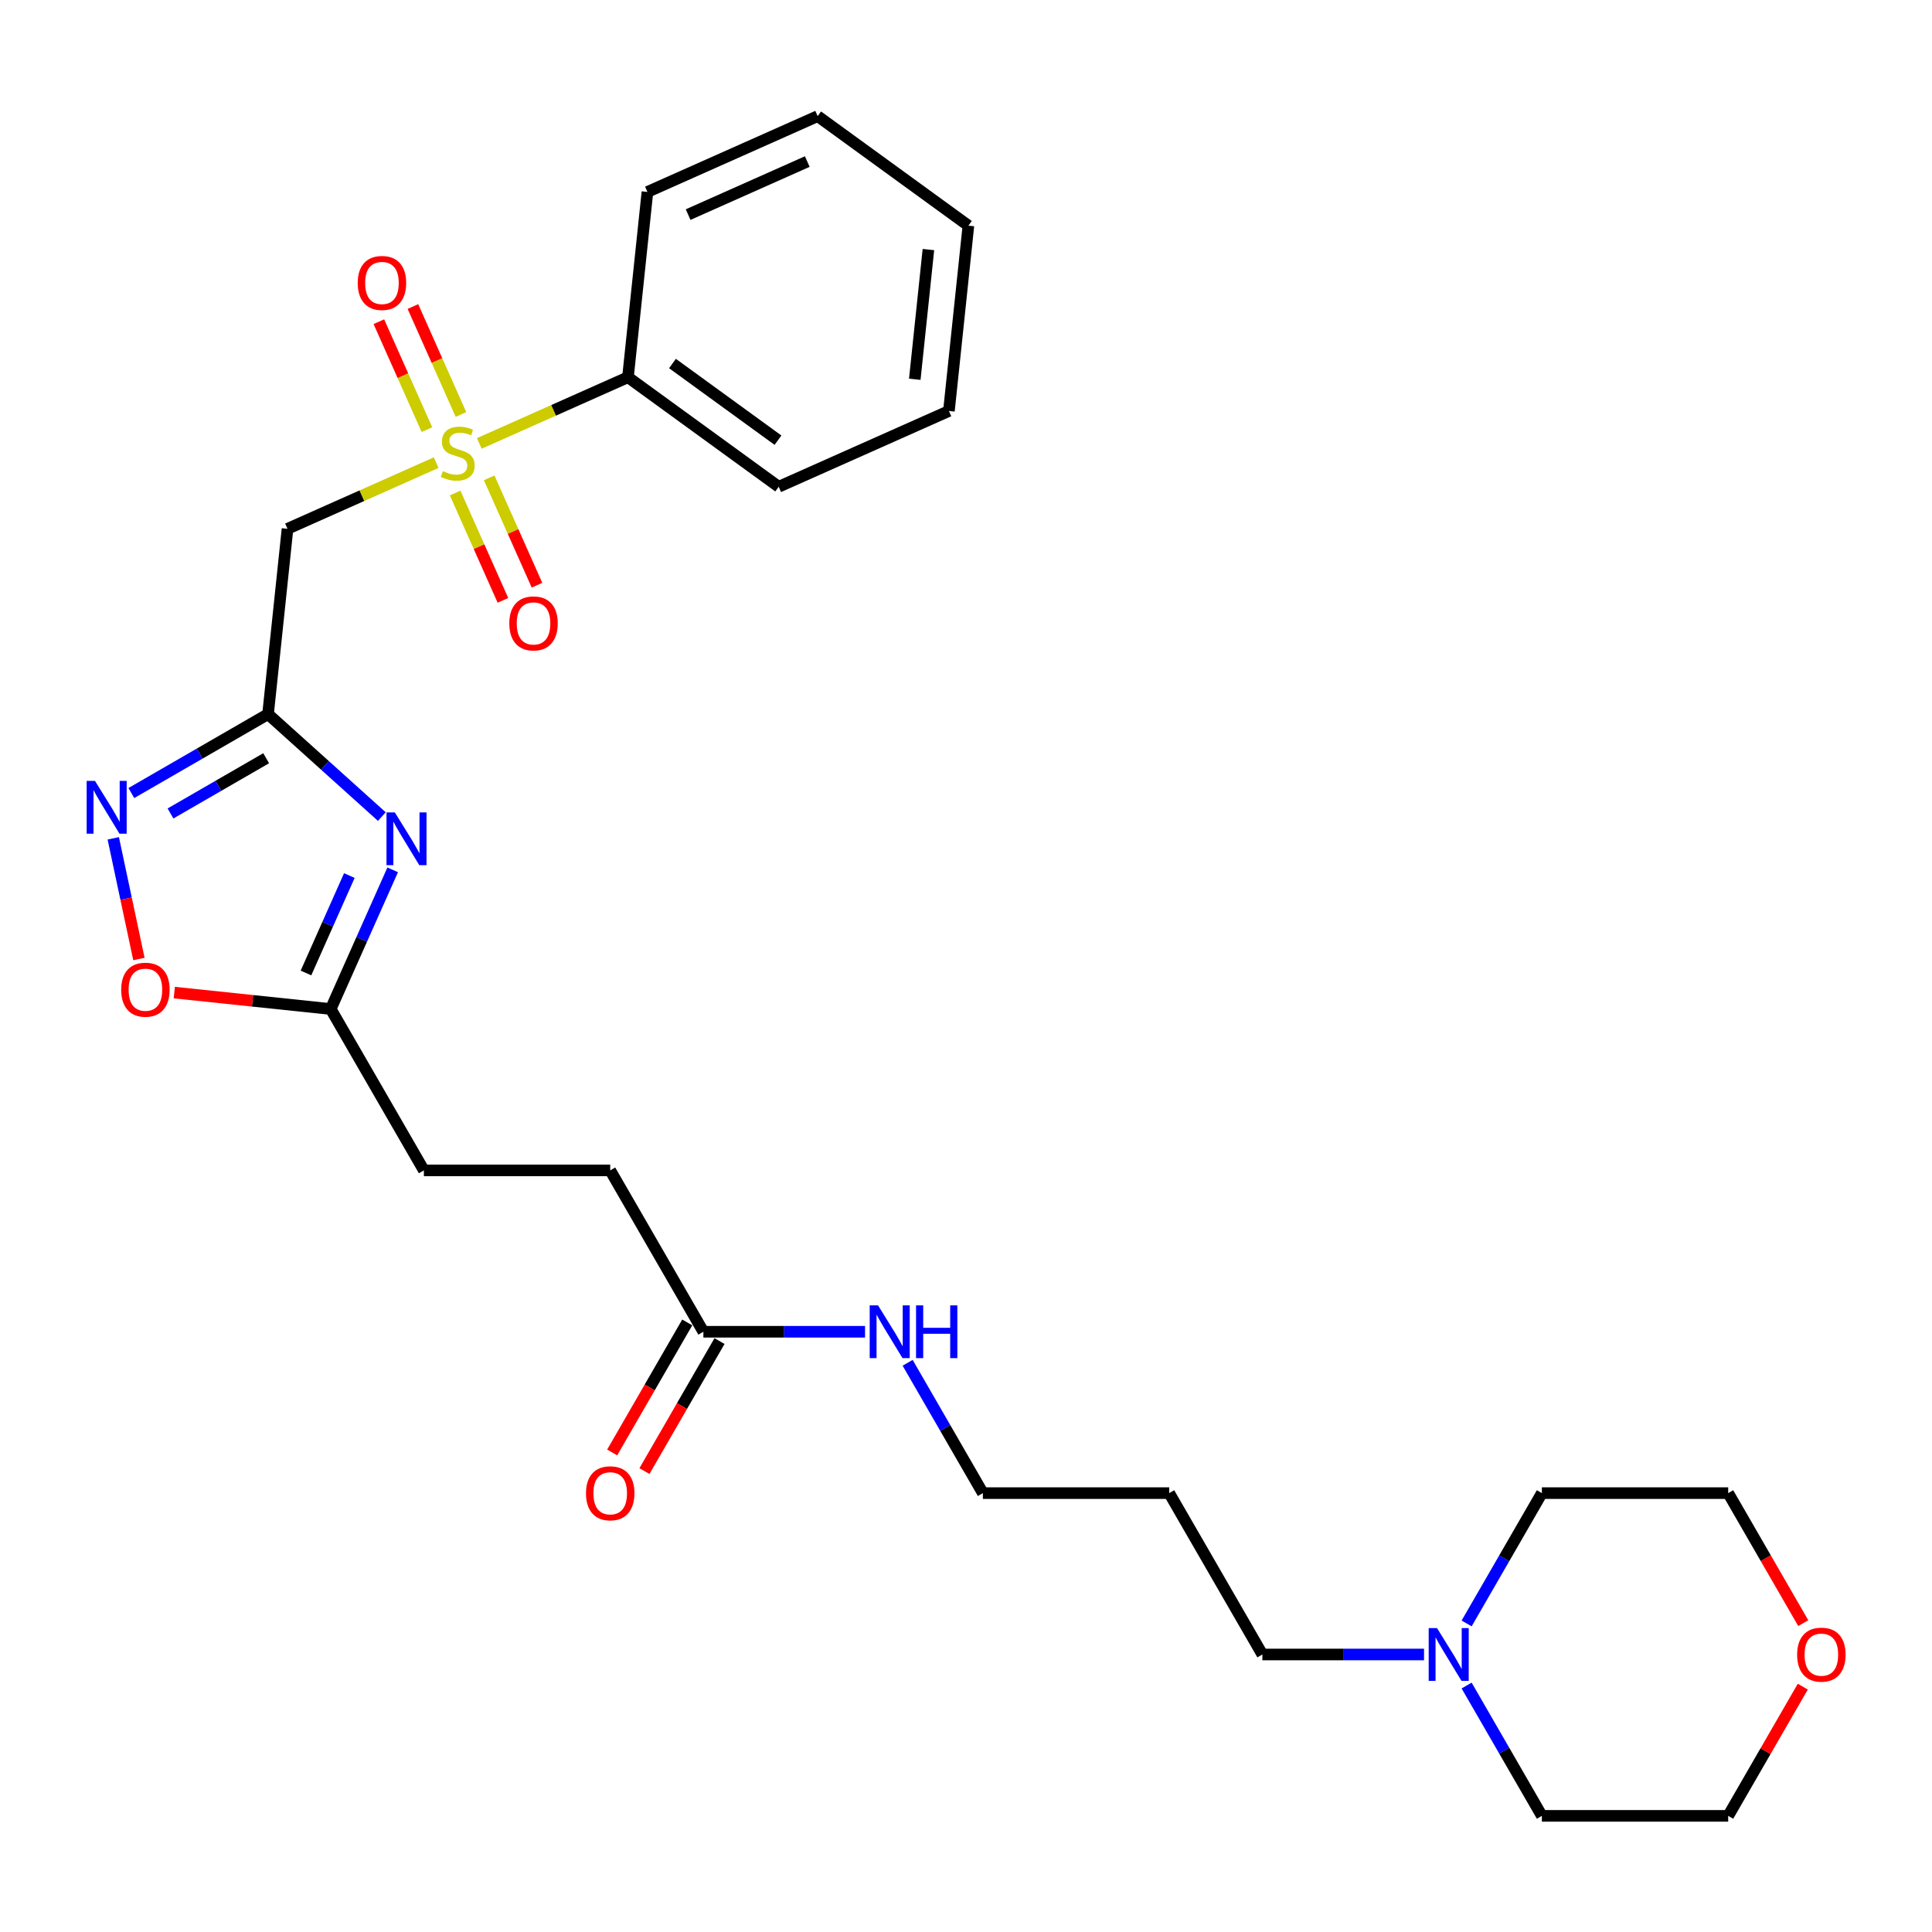 <?xml version='1.0' encoding='iso-8859-1'?>
<svg version='1.1' baseProfile='full'
              xmlns='http://www.w3.org/2000/svg'
                      xmlns:rdkit='http://www.rdkit.org/xml'
                      xmlns:xlink='http://www.w3.org/1999/xlink'
                  xml:space='preserve'
width='1000px' height='1000px' viewBox='0 0 1000 1000'>
<!-- END OF HEADER -->
<rect style='opacity:1.0;fill:#FFFFFF;stroke:none' width='1000' height='1000' x='0' y='0'> </rect>
<path class='bond-2' d='M 225.755,239.458 L 187.286,256.586' style='fill:none;fill-rule:evenodd;stroke:#CCCC00;stroke-width:6px;stroke-linecap:butt;stroke-linejoin:miter;stroke-opacity:1' />
<path class='bond-2' d='M 187.286,256.586 L 148.817,273.713' style='fill:none;fill-rule:evenodd;stroke:#000000;stroke-width:6px;stroke-linecap:butt;stroke-linejoin:miter;stroke-opacity:1' />
<path class='bond-6' d='M 238.597,214.534 L 226.16,186.6' style='fill:none;fill-rule:evenodd;stroke:#CCCC00;stroke-width:6px;stroke-linecap:butt;stroke-linejoin:miter;stroke-opacity:1' />
<path class='bond-6' d='M 226.16,186.6 L 213.723,158.665' style='fill:none;fill-rule:evenodd;stroke:#FF0000;stroke-width:6px;stroke-linecap:butt;stroke-linejoin:miter;stroke-opacity:1' />
<path class='bond-6' d='M 220.976,222.38 L 208.539,194.445' style='fill:none;fill-rule:evenodd;stroke:#CCCC00;stroke-width:6px;stroke-linecap:butt;stroke-linejoin:miter;stroke-opacity:1' />
<path class='bond-6' d='M 208.539,194.445 L 196.101,166.51' style='fill:none;fill-rule:evenodd;stroke:#FF0000;stroke-width:6px;stroke-linecap:butt;stroke-linejoin:miter;stroke-opacity:1' />
<path class='bond-7' d='M 235.575,255.171 L 247.949,282.961' style='fill:none;fill-rule:evenodd;stroke:#CCCC00;stroke-width:6px;stroke-linecap:butt;stroke-linejoin:miter;stroke-opacity:1' />
<path class='bond-7' d='M 247.949,282.961 L 260.322,310.752' style='fill:none;fill-rule:evenodd;stroke:#FF0000;stroke-width:6px;stroke-linecap:butt;stroke-linejoin:miter;stroke-opacity:1' />
<path class='bond-7' d='M 253.197,247.325 L 265.57,275.116' style='fill:none;fill-rule:evenodd;stroke:#CCCC00;stroke-width:6px;stroke-linecap:butt;stroke-linejoin:miter;stroke-opacity:1' />
<path class='bond-7' d='M 265.57,275.116 L 277.943,302.906' style='fill:none;fill-rule:evenodd;stroke:#FF0000;stroke-width:6px;stroke-linecap:butt;stroke-linejoin:miter;stroke-opacity:1' />
<path class='bond-8' d='M 248.091,229.514 L 286.56,212.386' style='fill:none;fill-rule:evenodd;stroke:#CCCC00;stroke-width:6px;stroke-linecap:butt;stroke-linejoin:miter;stroke-opacity:1' />
<path class='bond-8' d='M 286.56,212.386 L 325.029,195.259' style='fill:none;fill-rule:evenodd;stroke:#000000;stroke-width:6px;stroke-linecap:butt;stroke-linejoin:miter;stroke-opacity:1' />
<path class='bond-0' d='M 138.736,369.629 L 148.817,273.713' style='fill:none;fill-rule:evenodd;stroke:#000000;stroke-width:6px;stroke-linecap:butt;stroke-linejoin:miter;stroke-opacity:1' />
<path class='bond-1' d='M 138.736,369.629 L 168.187,396.147' style='fill:none;fill-rule:evenodd;stroke:#000000;stroke-width:6px;stroke-linecap:butt;stroke-linejoin:miter;stroke-opacity:1' />
<path class='bond-1' d='M 168.187,396.147 L 197.639,422.666' style='fill:none;fill-rule:evenodd;stroke:#0000FF;stroke-width:6px;stroke-linecap:butt;stroke-linejoin:miter;stroke-opacity:1' />
<path class='bond-3' d='M 138.736,369.629 L 103.359,390.054' style='fill:none;fill-rule:evenodd;stroke:#000000;stroke-width:6px;stroke-linecap:butt;stroke-linejoin:miter;stroke-opacity:1' />
<path class='bond-3' d='M 103.359,390.054 L 67.982,410.479' style='fill:none;fill-rule:evenodd;stroke:#0000FF;stroke-width:6px;stroke-linecap:butt;stroke-linejoin:miter;stroke-opacity:1' />
<path class='bond-3' d='M 137.767,392.461 L 113.003,406.759' style='fill:none;fill-rule:evenodd;stroke:#000000;stroke-width:6px;stroke-linecap:butt;stroke-linejoin:miter;stroke-opacity:1' />
<path class='bond-3' d='M 113.003,406.759 L 88.24,421.056' style='fill:none;fill-rule:evenodd;stroke:#0000FF;stroke-width:6px;stroke-linecap:butt;stroke-linejoin:miter;stroke-opacity:1' />
<path class='bond-4' d='M 203.254,450.231 L 187.217,486.25' style='fill:none;fill-rule:evenodd;stroke:#0000FF;stroke-width:6px;stroke-linecap:butt;stroke-linejoin:miter;stroke-opacity:1' />
<path class='bond-4' d='M 187.217,486.25 L 171.181,522.269' style='fill:none;fill-rule:evenodd;stroke:#000000;stroke-width:6px;stroke-linecap:butt;stroke-linejoin:miter;stroke-opacity:1' />
<path class='bond-4' d='M 180.822,453.191 L 169.596,478.404' style='fill:none;fill-rule:evenodd;stroke:#0000FF;stroke-width:6px;stroke-linecap:butt;stroke-linejoin:miter;stroke-opacity:1' />
<path class='bond-4' d='M 169.596,478.404 L 158.37,503.618' style='fill:none;fill-rule:evenodd;stroke:#000000;stroke-width:6px;stroke-linecap:butt;stroke-linejoin:miter;stroke-opacity:1' />
<path class='bond-5' d='M 58.628,433.919 L 65.266,465.148' style='fill:none;fill-rule:evenodd;stroke:#0000FF;stroke-width:6px;stroke-linecap:butt;stroke-linejoin:miter;stroke-opacity:1' />
<path class='bond-5' d='M 65.266,465.148 L 71.904,496.377' style='fill:none;fill-rule:evenodd;stroke:#FF0000;stroke-width:6px;stroke-linecap:butt;stroke-linejoin:miter;stroke-opacity:1' />
<path class='bond-14' d='M 171.181,522.269 L 219.403,605.792' style='fill:none;fill-rule:evenodd;stroke:#000000;stroke-width:6px;stroke-linecap:butt;stroke-linejoin:miter;stroke-opacity:1' />
<path class='bond-29' d='M 171.181,522.269 L 130.697,518.014' style='fill:none;fill-rule:evenodd;stroke:#000000;stroke-width:6px;stroke-linecap:butt;stroke-linejoin:miter;stroke-opacity:1' />
<path class='bond-29' d='M 130.697,518.014 L 90.213,513.759' style='fill:none;fill-rule:evenodd;stroke:#FF0000;stroke-width:6px;stroke-linecap:butt;stroke-linejoin:miter;stroke-opacity:1' />
<path class='bond-23' d='M 325.029,195.259 L 403.054,251.947' style='fill:none;fill-rule:evenodd;stroke:#000000;stroke-width:6px;stroke-linecap:butt;stroke-linejoin:miter;stroke-opacity:1' />
<path class='bond-23' d='M 348.071,188.157 L 402.688,227.839' style='fill:none;fill-rule:evenodd;stroke:#000000;stroke-width:6px;stroke-linecap:butt;stroke-linejoin:miter;stroke-opacity:1' />
<path class='bond-24' d='M 325.029,195.259 L 335.11,99.343' style='fill:none;fill-rule:evenodd;stroke:#000000;stroke-width:6px;stroke-linecap:butt;stroke-linejoin:miter;stroke-opacity:1' />
<path class='bond-9' d='M 737.076,856.361 L 695.239,856.361' style='fill:none;fill-rule:evenodd;stroke:#0000FF;stroke-width:6px;stroke-linecap:butt;stroke-linejoin:miter;stroke-opacity:1' />
<path class='bond-9' d='M 695.239,856.361 L 653.401,856.361' style='fill:none;fill-rule:evenodd;stroke:#000000;stroke-width:6px;stroke-linecap:butt;stroke-linejoin:miter;stroke-opacity:1' />
<path class='bond-18' d='M 759.122,840.294 L 778.595,806.566' style='fill:none;fill-rule:evenodd;stroke:#0000FF;stroke-width:6px;stroke-linecap:butt;stroke-linejoin:miter;stroke-opacity:1' />
<path class='bond-18' d='M 778.595,806.566 L 798.068,772.838' style='fill:none;fill-rule:evenodd;stroke:#000000;stroke-width:6px;stroke-linecap:butt;stroke-linejoin:miter;stroke-opacity:1' />
<path class='bond-19' d='M 759.122,872.429 L 778.595,906.157' style='fill:none;fill-rule:evenodd;stroke:#0000FF;stroke-width:6px;stroke-linecap:butt;stroke-linejoin:miter;stroke-opacity:1' />
<path class='bond-19' d='M 778.595,906.157 L 798.068,939.885' style='fill:none;fill-rule:evenodd;stroke:#000000;stroke-width:6px;stroke-linecap:butt;stroke-linejoin:miter;stroke-opacity:1' />
<path class='bond-10' d='M 364.069,689.315 L 315.847,605.792' style='fill:none;fill-rule:evenodd;stroke:#000000;stroke-width:6px;stroke-linecap:butt;stroke-linejoin:miter;stroke-opacity:1' />
<path class='bond-11' d='M 355.717,684.493 L 336.288,718.144' style='fill:none;fill-rule:evenodd;stroke:#000000;stroke-width:6px;stroke-linecap:butt;stroke-linejoin:miter;stroke-opacity:1' />
<path class='bond-11' d='M 336.288,718.144 L 316.86,751.794' style='fill:none;fill-rule:evenodd;stroke:#FF0000;stroke-width:6px;stroke-linecap:butt;stroke-linejoin:miter;stroke-opacity:1' />
<path class='bond-11' d='M 372.421,694.137 L 352.993,727.788' style='fill:none;fill-rule:evenodd;stroke:#000000;stroke-width:6px;stroke-linecap:butt;stroke-linejoin:miter;stroke-opacity:1' />
<path class='bond-11' d='M 352.993,727.788 L 333.565,761.439' style='fill:none;fill-rule:evenodd;stroke:#FF0000;stroke-width:6px;stroke-linecap:butt;stroke-linejoin:miter;stroke-opacity:1' />
<path class='bond-13' d='M 364.069,689.315 L 405.906,689.315' style='fill:none;fill-rule:evenodd;stroke:#000000;stroke-width:6px;stroke-linecap:butt;stroke-linejoin:miter;stroke-opacity:1' />
<path class='bond-13' d='M 405.906,689.315 L 447.744,689.315' style='fill:none;fill-rule:evenodd;stroke:#0000FF;stroke-width:6px;stroke-linecap:butt;stroke-linejoin:miter;stroke-opacity:1' />
<path class='bond-12' d='M 933.123,873.008 L 913.817,906.446' style='fill:none;fill-rule:evenodd;stroke:#FF0000;stroke-width:6px;stroke-linecap:butt;stroke-linejoin:miter;stroke-opacity:1' />
<path class='bond-12' d='M 913.817,906.446 L 894.512,939.885' style='fill:none;fill-rule:evenodd;stroke:#000000;stroke-width:6px;stroke-linecap:butt;stroke-linejoin:miter;stroke-opacity:1' />
<path class='bond-30' d='M 933.368,840.14 L 913.94,806.489' style='fill:none;fill-rule:evenodd;stroke:#FF0000;stroke-width:6px;stroke-linecap:butt;stroke-linejoin:miter;stroke-opacity:1' />
<path class='bond-30' d='M 913.94,806.489 L 894.512,772.838' style='fill:none;fill-rule:evenodd;stroke:#000000;stroke-width:6px;stroke-linecap:butt;stroke-linejoin:miter;stroke-opacity:1' />
<path class='bond-20' d='M 469.79,705.383 L 489.262,739.111' style='fill:none;fill-rule:evenodd;stroke:#0000FF;stroke-width:6px;stroke-linecap:butt;stroke-linejoin:miter;stroke-opacity:1' />
<path class='bond-20' d='M 489.262,739.111 L 508.735,772.838' style='fill:none;fill-rule:evenodd;stroke:#000000;stroke-width:6px;stroke-linecap:butt;stroke-linejoin:miter;stroke-opacity:1' />
<path class='bond-15' d='M 219.403,605.792 L 315.847,605.792' style='fill:none;fill-rule:evenodd;stroke:#000000;stroke-width:6px;stroke-linecap:butt;stroke-linejoin:miter;stroke-opacity:1' />
<path class='bond-16' d='M 653.401,856.361 L 605.179,772.838' style='fill:none;fill-rule:evenodd;stroke:#000000;stroke-width:6px;stroke-linecap:butt;stroke-linejoin:miter;stroke-opacity:1' />
<path class='bond-17' d='M 605.179,772.838 L 508.735,772.838' style='fill:none;fill-rule:evenodd;stroke:#000000;stroke-width:6px;stroke-linecap:butt;stroke-linejoin:miter;stroke-opacity:1' />
<path class='bond-21' d='M 798.068,772.838 L 894.512,772.838' style='fill:none;fill-rule:evenodd;stroke:#000000;stroke-width:6px;stroke-linecap:butt;stroke-linejoin:miter;stroke-opacity:1' />
<path class='bond-22' d='M 798.068,939.885 L 894.512,939.885' style='fill:none;fill-rule:evenodd;stroke:#000000;stroke-width:6px;stroke-linecap:butt;stroke-linejoin:miter;stroke-opacity:1' />
<path class='bond-26' d='M 403.054,251.947 L 491.16,212.72' style='fill:none;fill-rule:evenodd;stroke:#000000;stroke-width:6px;stroke-linecap:butt;stroke-linejoin:miter;stroke-opacity:1' />
<path class='bond-25' d='M 335.11,99.343 L 423.217,60.115' style='fill:none;fill-rule:evenodd;stroke:#000000;stroke-width:6px;stroke-linecap:butt;stroke-linejoin:miter;stroke-opacity:1' />
<path class='bond-25' d='M 356.172,111.08 L 417.846,83.621' style='fill:none;fill-rule:evenodd;stroke:#000000;stroke-width:6px;stroke-linecap:butt;stroke-linejoin:miter;stroke-opacity:1' />
<path class='bond-27' d='M 423.217,60.115 L 501.242,116.804' style='fill:none;fill-rule:evenodd;stroke:#000000;stroke-width:6px;stroke-linecap:butt;stroke-linejoin:miter;stroke-opacity:1' />
<path class='bond-28' d='M 491.16,212.72 L 501.242,116.804' style='fill:none;fill-rule:evenodd;stroke:#000000;stroke-width:6px;stroke-linecap:butt;stroke-linejoin:miter;stroke-opacity:1' />
<path class='bond-28' d='M 473.489,196.316 L 480.546,129.175' style='fill:none;fill-rule:evenodd;stroke:#000000;stroke-width:6px;stroke-linecap:butt;stroke-linejoin:miter;stroke-opacity:1' />
<path  class='atom-0' d='M 229.208 243.86
Q 229.516 243.976, 230.789 244.516
Q 232.062 245.056, 233.451 245.404
Q 234.879 245.712, 236.267 245.712
Q 238.852 245.712, 240.357 244.478
Q 241.861 243.205, 241.861 241.006
Q 241.861 239.501, 241.09 238.575
Q 240.357 237.649, 239.199 237.148
Q 238.042 236.646, 236.113 236.068
Q 233.683 235.335, 232.217 234.64
Q 230.789 233.946, 229.748 232.48
Q 228.745 231.014, 228.745 228.545
Q 228.745 225.112, 231.059 222.99
Q 233.413 220.868, 238.042 220.868
Q 241.205 220.868, 244.793 222.373
L 243.906 225.343
Q 240.627 223.993, 238.158 223.993
Q 235.496 223.993, 234.03 225.112
Q 232.564 226.192, 232.602 228.082
Q 232.602 229.548, 233.335 230.435
Q 234.107 231.323, 235.187 231.824
Q 236.306 232.326, 238.158 232.904
Q 240.627 233.676, 242.093 234.447
Q 243.559 235.219, 244.6 236.801
Q 245.68 238.344, 245.68 241.006
Q 245.68 244.786, 243.134 246.831
Q 240.627 248.837, 236.422 248.837
Q 233.991 248.837, 232.14 248.297
Q 230.326 247.795, 228.166 246.908
L 229.208 243.86
' fill='#CCCC00'/>
<path  class='atom-2' d='M 204.37 420.506
L 213.32 434.973
Q 214.208 436.4, 215.635 438.985
Q 217.063 441.57, 217.14 441.724
L 217.14 420.506
L 220.766 420.506
L 220.766 447.819
L 217.024 447.819
L 207.418 432.003
Q 206.299 430.151, 205.103 428.029
Q 203.946 425.907, 203.599 425.252
L 203.599 447.819
L 200.05 447.819
L 200.05 420.506
L 204.37 420.506
' fill='#0000FF'/>
<path  class='atom-4' d='M 49.175 404.195
L 58.125 418.661
Q 59.013 420.089, 60.44 422.674
Q 61.867 425.258, 61.945 425.413
L 61.945 404.195
L 65.571 404.195
L 65.571 431.508
L 61.829 431.508
L 52.223 415.691
Q 51.104 413.839, 49.908 411.717
Q 48.751 409.596, 48.404 408.94
L 48.404 431.508
L 44.855 431.508
L 44.855 404.195
L 49.175 404.195
' fill='#0000FF'/>
<path  class='atom-6' d='M 62.727 512.265
Q 62.727 505.707, 65.968 502.042
Q 69.208 498.377, 75.265 498.377
Q 81.321 498.377, 84.562 502.042
Q 87.802 505.707, 87.802 512.265
Q 87.802 518.9, 84.523 522.681
Q 81.244 526.423, 75.265 526.423
Q 69.247 526.423, 65.968 522.681
Q 62.727 518.939, 62.727 512.265
M 75.265 523.337
Q 79.431 523.337, 81.669 520.559
Q 83.945 517.743, 83.945 512.265
Q 83.945 506.903, 81.669 504.202
Q 79.431 501.463, 75.265 501.463
Q 71.098 501.463, 68.822 504.164
Q 66.585 506.864, 66.585 512.265
Q 66.585 517.782, 68.822 520.559
Q 71.098 523.337, 75.265 523.337
' fill='#FF0000'/>
<path  class='atom-7' d='M 185.158 146.457
Q 185.158 139.899, 188.399 136.234
Q 191.639 132.569, 197.696 132.569
Q 203.753 132.569, 206.993 136.234
Q 210.234 139.899, 210.234 146.457
Q 210.234 153.092, 206.954 156.873
Q 203.675 160.615, 197.696 160.615
Q 191.678 160.615, 188.399 156.873
Q 185.158 153.131, 185.158 146.457
M 197.696 157.529
Q 201.862 157.529, 204.1 154.751
Q 206.376 151.935, 206.376 146.457
Q 206.376 141.095, 204.1 138.394
Q 201.862 135.655, 197.696 135.655
Q 193.529 135.655, 191.253 138.356
Q 189.016 141.056, 189.016 146.457
Q 189.016 151.974, 191.253 154.751
Q 193.529 157.529, 197.696 157.529
' fill='#FF0000'/>
<path  class='atom-8' d='M 263.613 322.669
Q 263.613 316.111, 266.853 312.446
Q 270.094 308.781, 276.151 308.781
Q 282.207 308.781, 285.448 312.446
Q 288.688 316.111, 288.688 322.669
Q 288.688 329.305, 285.409 333.085
Q 282.13 336.827, 276.151 336.827
Q 270.132 336.827, 266.853 333.085
Q 263.613 329.343, 263.613 322.669
M 276.151 333.741
Q 280.317 333.741, 282.554 330.964
Q 284.831 328.147, 284.831 322.669
Q 284.831 317.307, 282.554 314.607
Q 280.317 311.868, 276.151 311.868
Q 271.984 311.868, 269.708 314.568
Q 267.471 317.268, 267.471 322.669
Q 267.471 328.186, 269.708 330.964
Q 271.984 333.741, 276.151 333.741
' fill='#FF0000'/>
<path  class='atom-10' d='M 743.808 842.705
L 752.758 857.172
Q 753.645 858.599, 755.073 861.184
Q 756.5 863.768, 756.577 863.923
L 756.577 842.705
L 760.204 842.705
L 760.204 870.018
L 756.462 870.018
L 746.856 854.201
Q 745.737 852.349, 744.541 850.228
Q 743.384 848.106, 743.037 847.45
L 743.037 870.018
L 739.487 870.018
L 739.487 842.705
L 743.808 842.705
' fill='#0000FF'/>
<path  class='atom-12' d='M 303.309 772.916
Q 303.309 766.357, 306.55 762.692
Q 309.79 759.028, 315.847 759.028
Q 321.903 759.028, 325.144 762.692
Q 328.384 766.357, 328.384 772.916
Q 328.384 779.551, 325.105 783.331
Q 321.826 787.074, 315.847 787.074
Q 309.829 787.074, 306.55 783.331
Q 303.309 779.589, 303.309 772.916
M 315.847 783.987
Q 320.013 783.987, 322.251 781.21
Q 324.527 778.394, 324.527 772.916
Q 324.527 767.553, 322.251 764.853
Q 320.013 762.114, 315.847 762.114
Q 311.68 762.114, 309.404 764.814
Q 307.167 767.515, 307.167 772.916
Q 307.167 778.432, 309.404 781.21
Q 311.68 783.987, 315.847 783.987
' fill='#FF0000'/>
<path  class='atom-13' d='M 930.196 856.439
Q 930.196 849.88, 933.437 846.216
Q 936.677 842.551, 942.734 842.551
Q 948.79 842.551, 952.031 846.216
Q 955.272 849.88, 955.272 856.439
Q 955.272 863.074, 951.992 866.855
Q 948.713 870.597, 942.734 870.597
Q 936.716 870.597, 933.437 866.855
Q 930.196 863.113, 930.196 856.439
M 942.734 867.51
Q 946.9 867.51, 949.138 864.733
Q 951.414 861.917, 951.414 856.439
Q 951.414 851.076, 949.138 848.376
Q 946.9 845.637, 942.734 845.637
Q 938.567 845.637, 936.291 848.337
Q 934.054 851.038, 934.054 856.439
Q 934.054 861.955, 936.291 864.733
Q 938.567 867.51, 942.734 867.51
' fill='#FF0000'/>
<path  class='atom-14' d='M 454.476 675.659
L 463.426 690.125
Q 464.313 691.553, 465.74 694.137
Q 467.168 696.722, 467.245 696.876
L 467.245 675.659
L 470.871 675.659
L 470.871 702.972
L 467.129 702.972
L 457.523 687.155
Q 456.404 685.303, 455.209 683.181
Q 454.051 681.06, 453.704 680.404
L 453.704 702.972
L 450.155 702.972
L 450.155 675.659
L 454.476 675.659
' fill='#0000FF'/>
<path  class='atom-14' d='M 474.15 675.659
L 477.854 675.659
L 477.854 687.271
L 491.819 687.271
L 491.819 675.659
L 495.522 675.659
L 495.522 702.972
L 491.819 702.972
L 491.819 690.357
L 477.854 690.357
L 477.854 702.972
L 474.15 702.972
L 474.15 675.659
' fill='#0000FF'/>
</svg>

